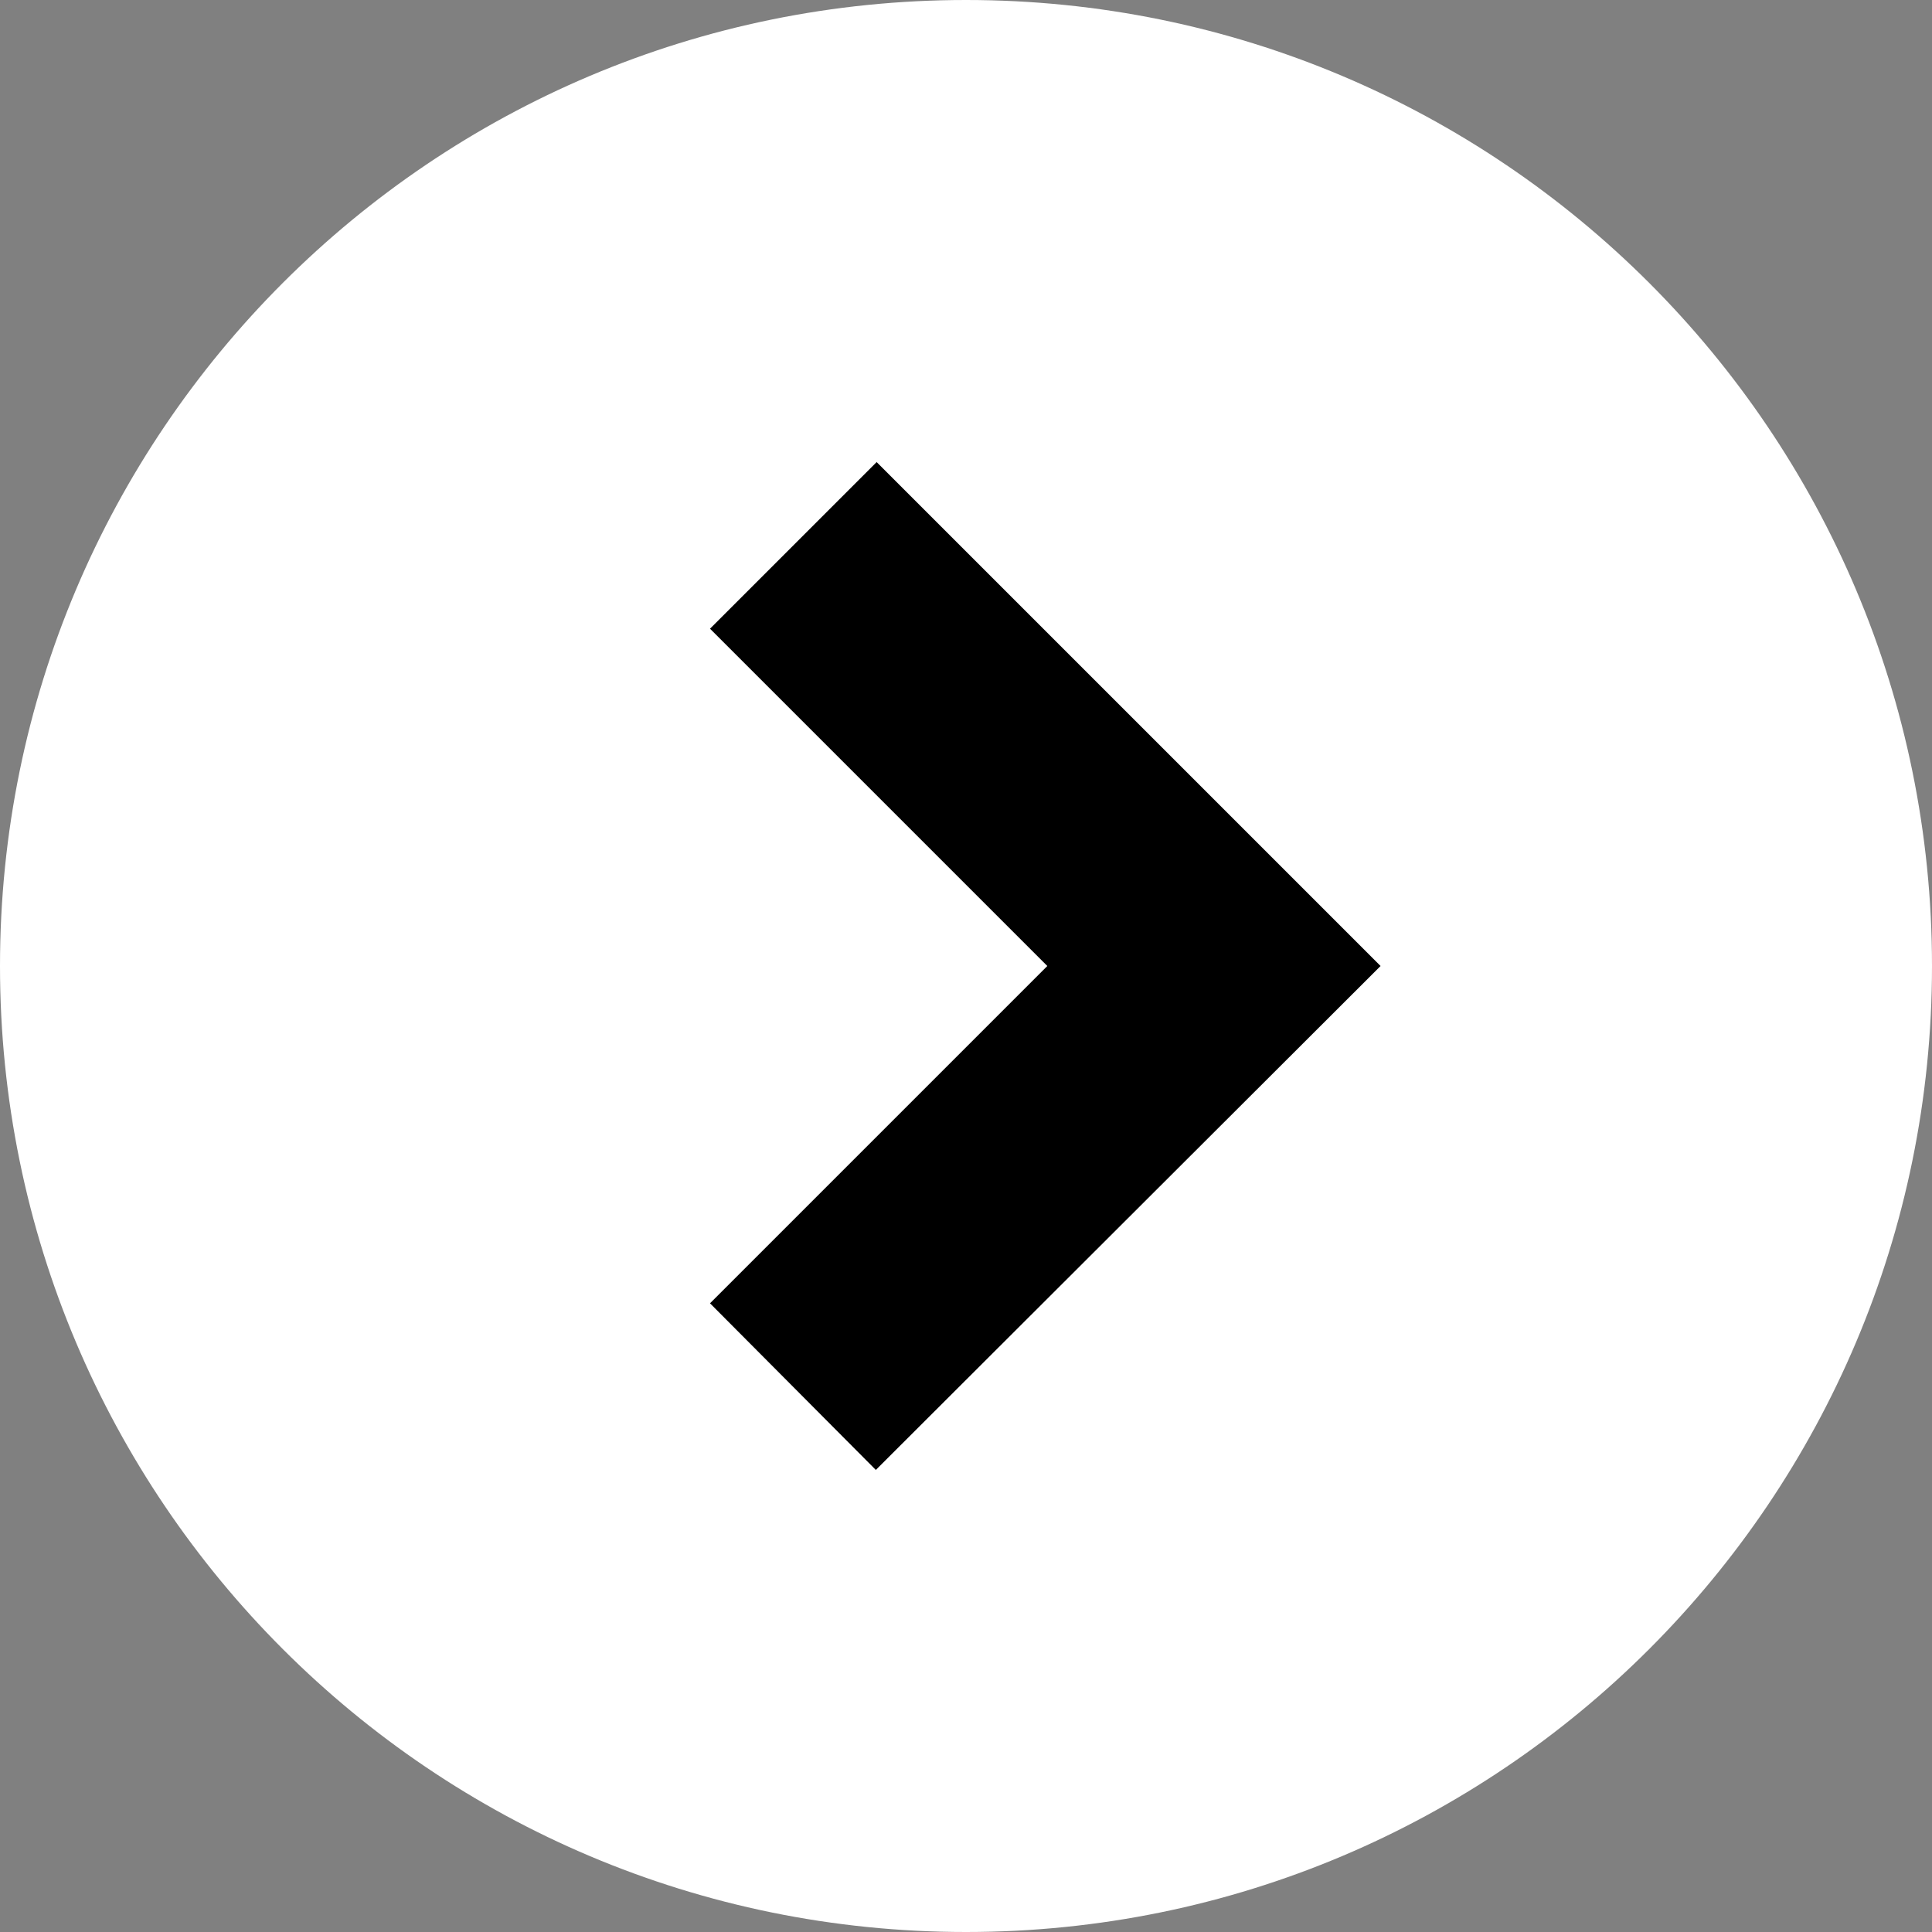 <?xml version="1.0" encoding="UTF-8"?>
<svg id="_レイヤー_1" data-name="レイヤー 1" xmlns="http://www.w3.org/2000/svg" viewBox="0 0 24 24">
  <rect x="0" y="0" width="24" height="24" fill="#808080" stroke="none"/>
  <defs>
    <style>
      .cls-1 {
        fill: #fff;
      }
    </style>
  </defs>
  <path class="cls-1" d="m12,24c6.63,0,12-5.37,12-12S18.63,0,12,0,0,5.37,0,12s5.37,12,12,12Z"/>
  <polygon points="8.82 7.81 10.89 5.74 17.15 12 10.88 18.26 8.82 16.19 13.01 12 8.82 7.81"/>
</svg>